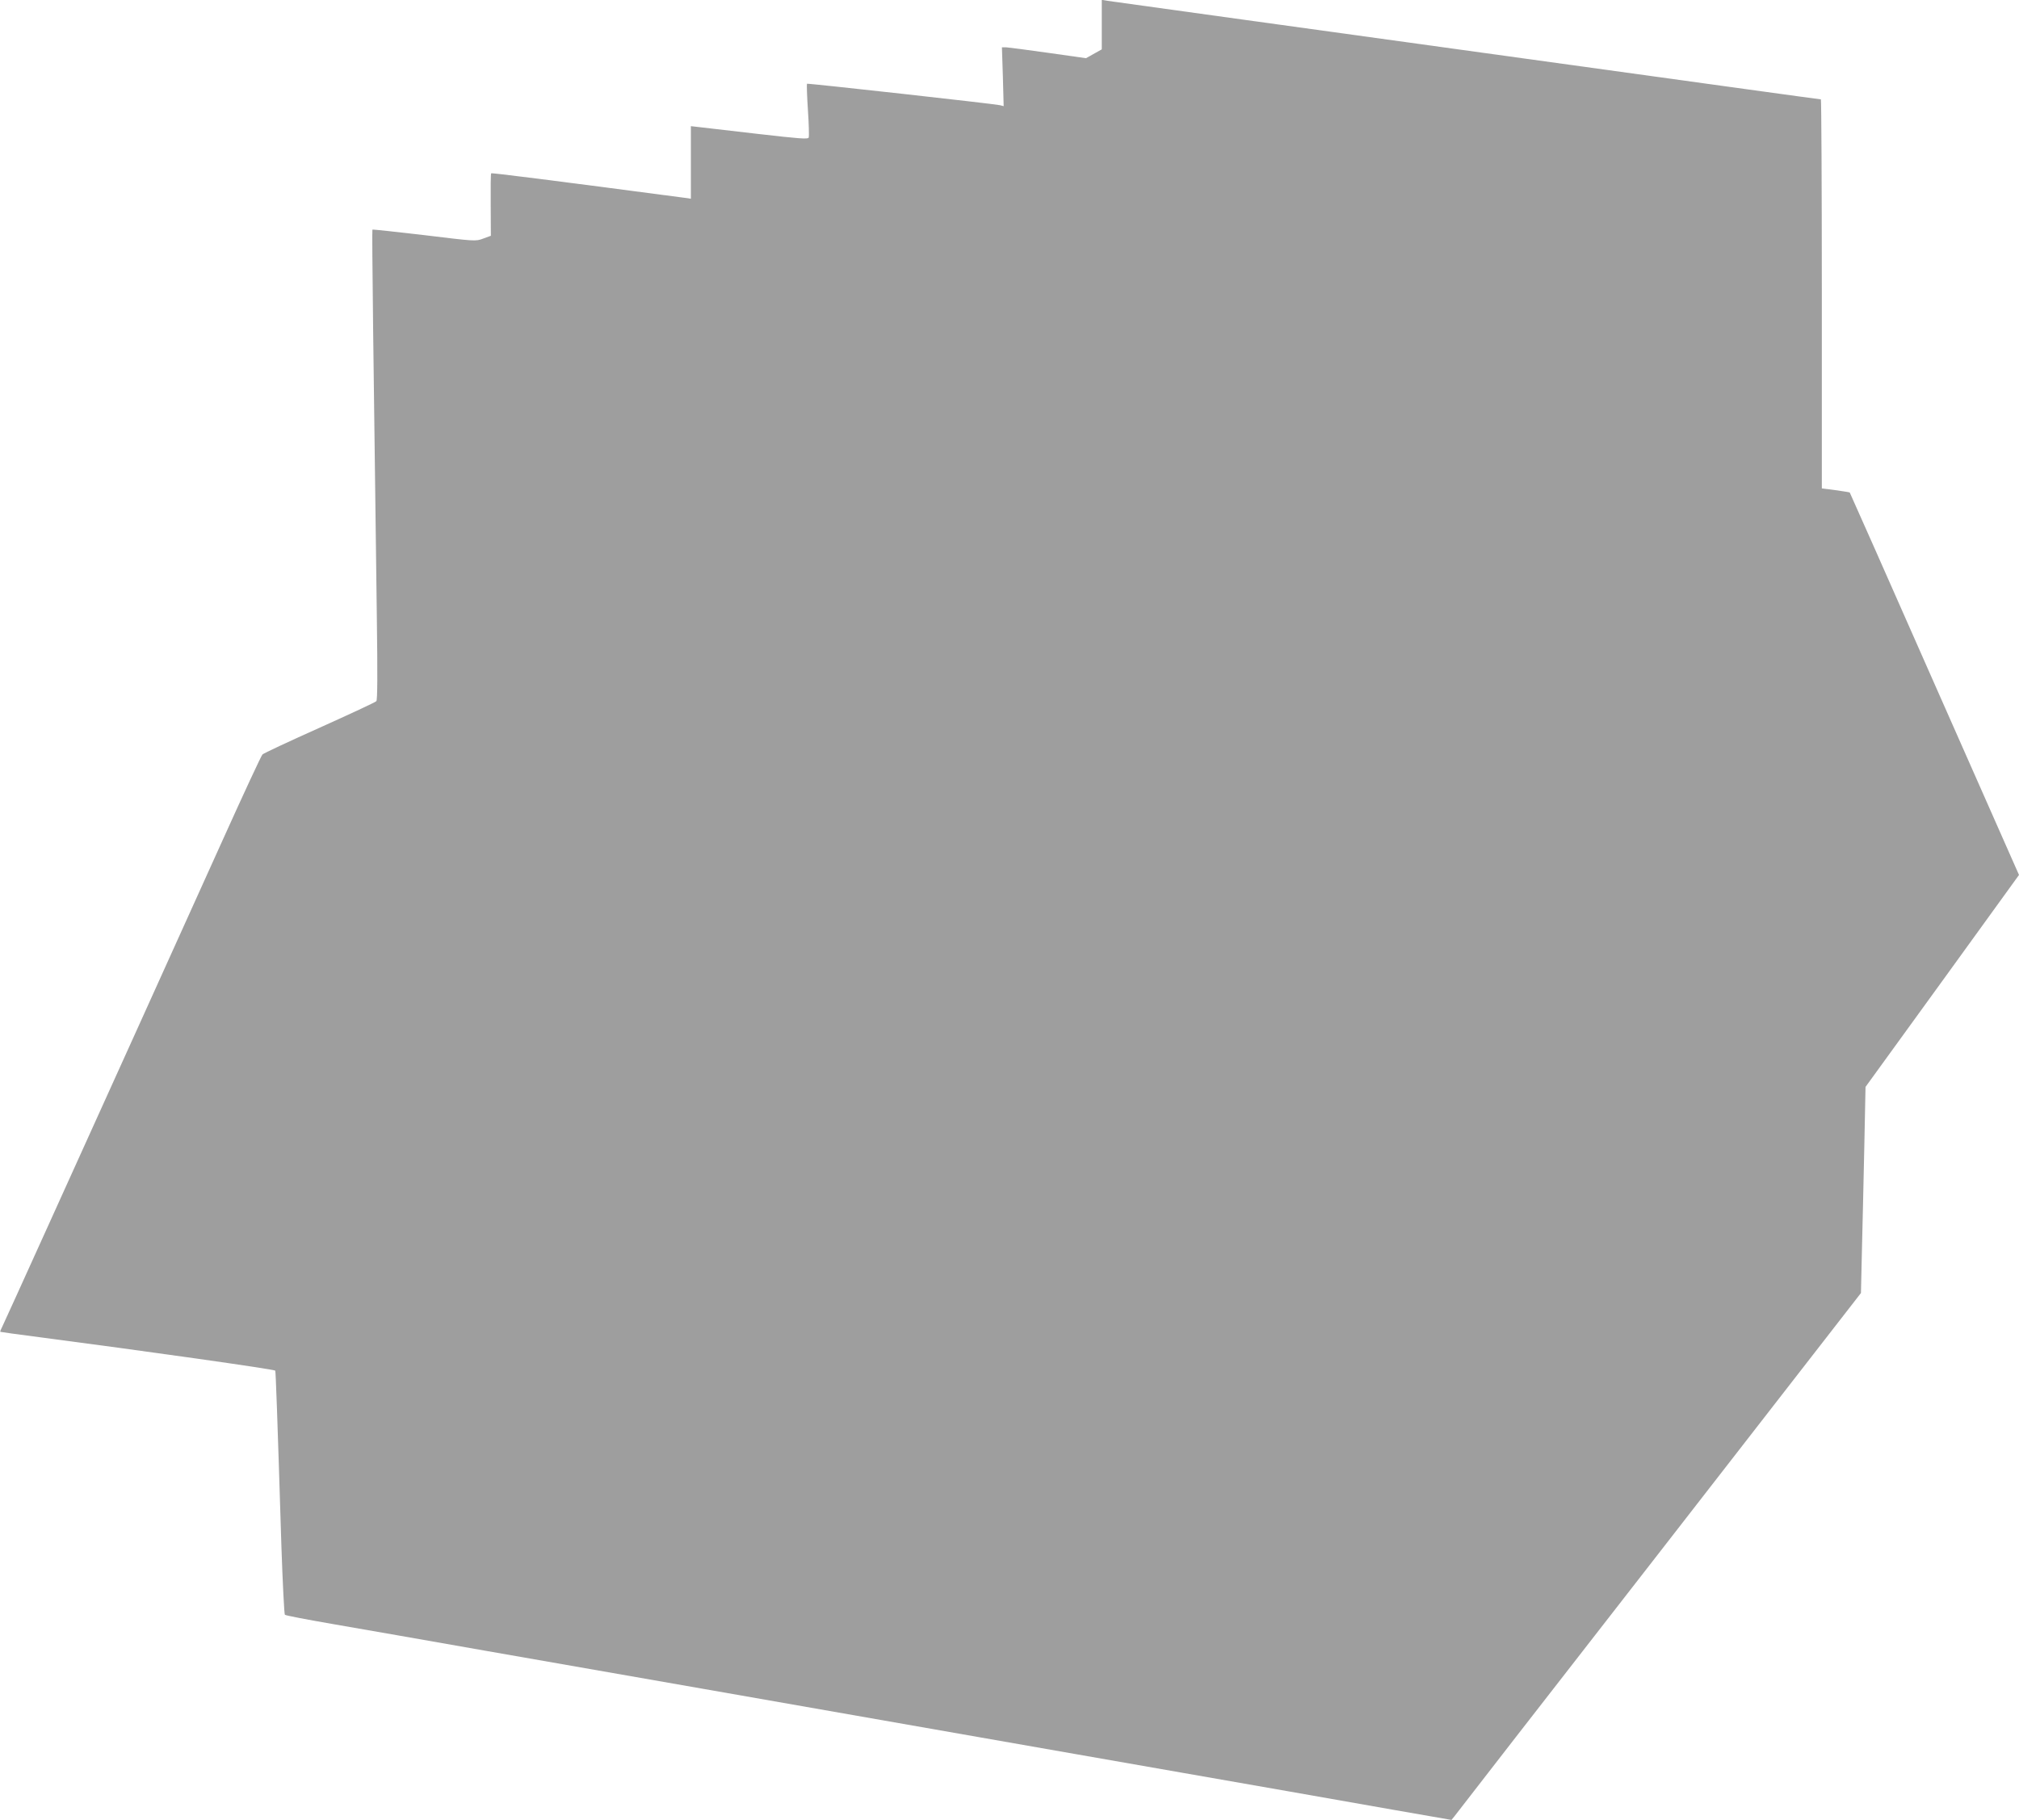 <?xml version="1.0" standalone="no"?>
<!DOCTYPE svg PUBLIC "-//W3C//DTD SVG 20010904//EN"
 "http://www.w3.org/TR/2001/REC-SVG-20010904/DTD/svg10.dtd">
<svg version="1.0" xmlns="http://www.w3.org/2000/svg"
 width="1280pt" height="1154pt" viewBox="0 0 1280 1154"
 preserveAspectRatio="xMidYMid meet">
<g transform="translate(0,1154) scale(0.1,-0.1)"
fill="#9e9e9e" stroke="none">
<path d="M6985 11384 l0 -157 -50 -28 -50 -28 -240 34 c-132 19 -252 34 -266
35 l-27 0 6 -186 5 -187 -24 6 c-39 9 -1219 140 -1223 136 -2 -2 0 -77 6 -166
6 -89 8 -168 5 -175 -4 -12 -61 -7 -323 23 -176 20 -343 40 -371 43 l-53 6 0
-230 0 -230 -42 6 c-833 110 -1220 159 -1224 155 -3 -3 -4 -93 -3 -201 l1
-195 -49 -18 c-48 -18 -51 -17 -373 22 -179 21 -327 37 -329 35 -4 -3 7 -879
28 -2454 5 -371 4 -528 -3 -536 -6 -7 -168 -82 -361 -169 -192 -86 -355 -162
-361 -169 -7 -6 -118 -245 -247 -531 -129 -286 -375 -830 -547 -1210 -172
-379 -431 -952 -576 -1272 -145 -321 -271 -597 -279 -614 -9 -17 -15 -32 -13
-34 2 -1 113 -17 248 -34 672 -88 1486 -203 1495 -212 3 -4 13 -271 39 -1112
8 -236 18 -432 22 -436 5 -5 142 -31 304 -59 162 -28 604 -105 983 -172 378
-66 995 -174 1372 -240 1601 -281 2076 -364 2345 -411 157 -27 463 -81 680
-119 217 -38 523 -92 680 -119 157 -28 453 -80 659 -116 l373 -65 18 22 c9 13
593 765 1298 1671 l1280 1648 6 262 c4 144 10 438 15 653 l8 392 487 672 486
672 -535 1210 c-294 666 -536 1213 -538 1215 -2 2 -43 8 -91 15 l-86 11 0
1233 c0 679 -3 1234 -6 1234 -3 0 -218 29 -477 65 -727 101 -2263 313 -3182
440 -456 63 -846 117 -865 120 l-35 6 0 -157z"/>
</g>
</svg>
